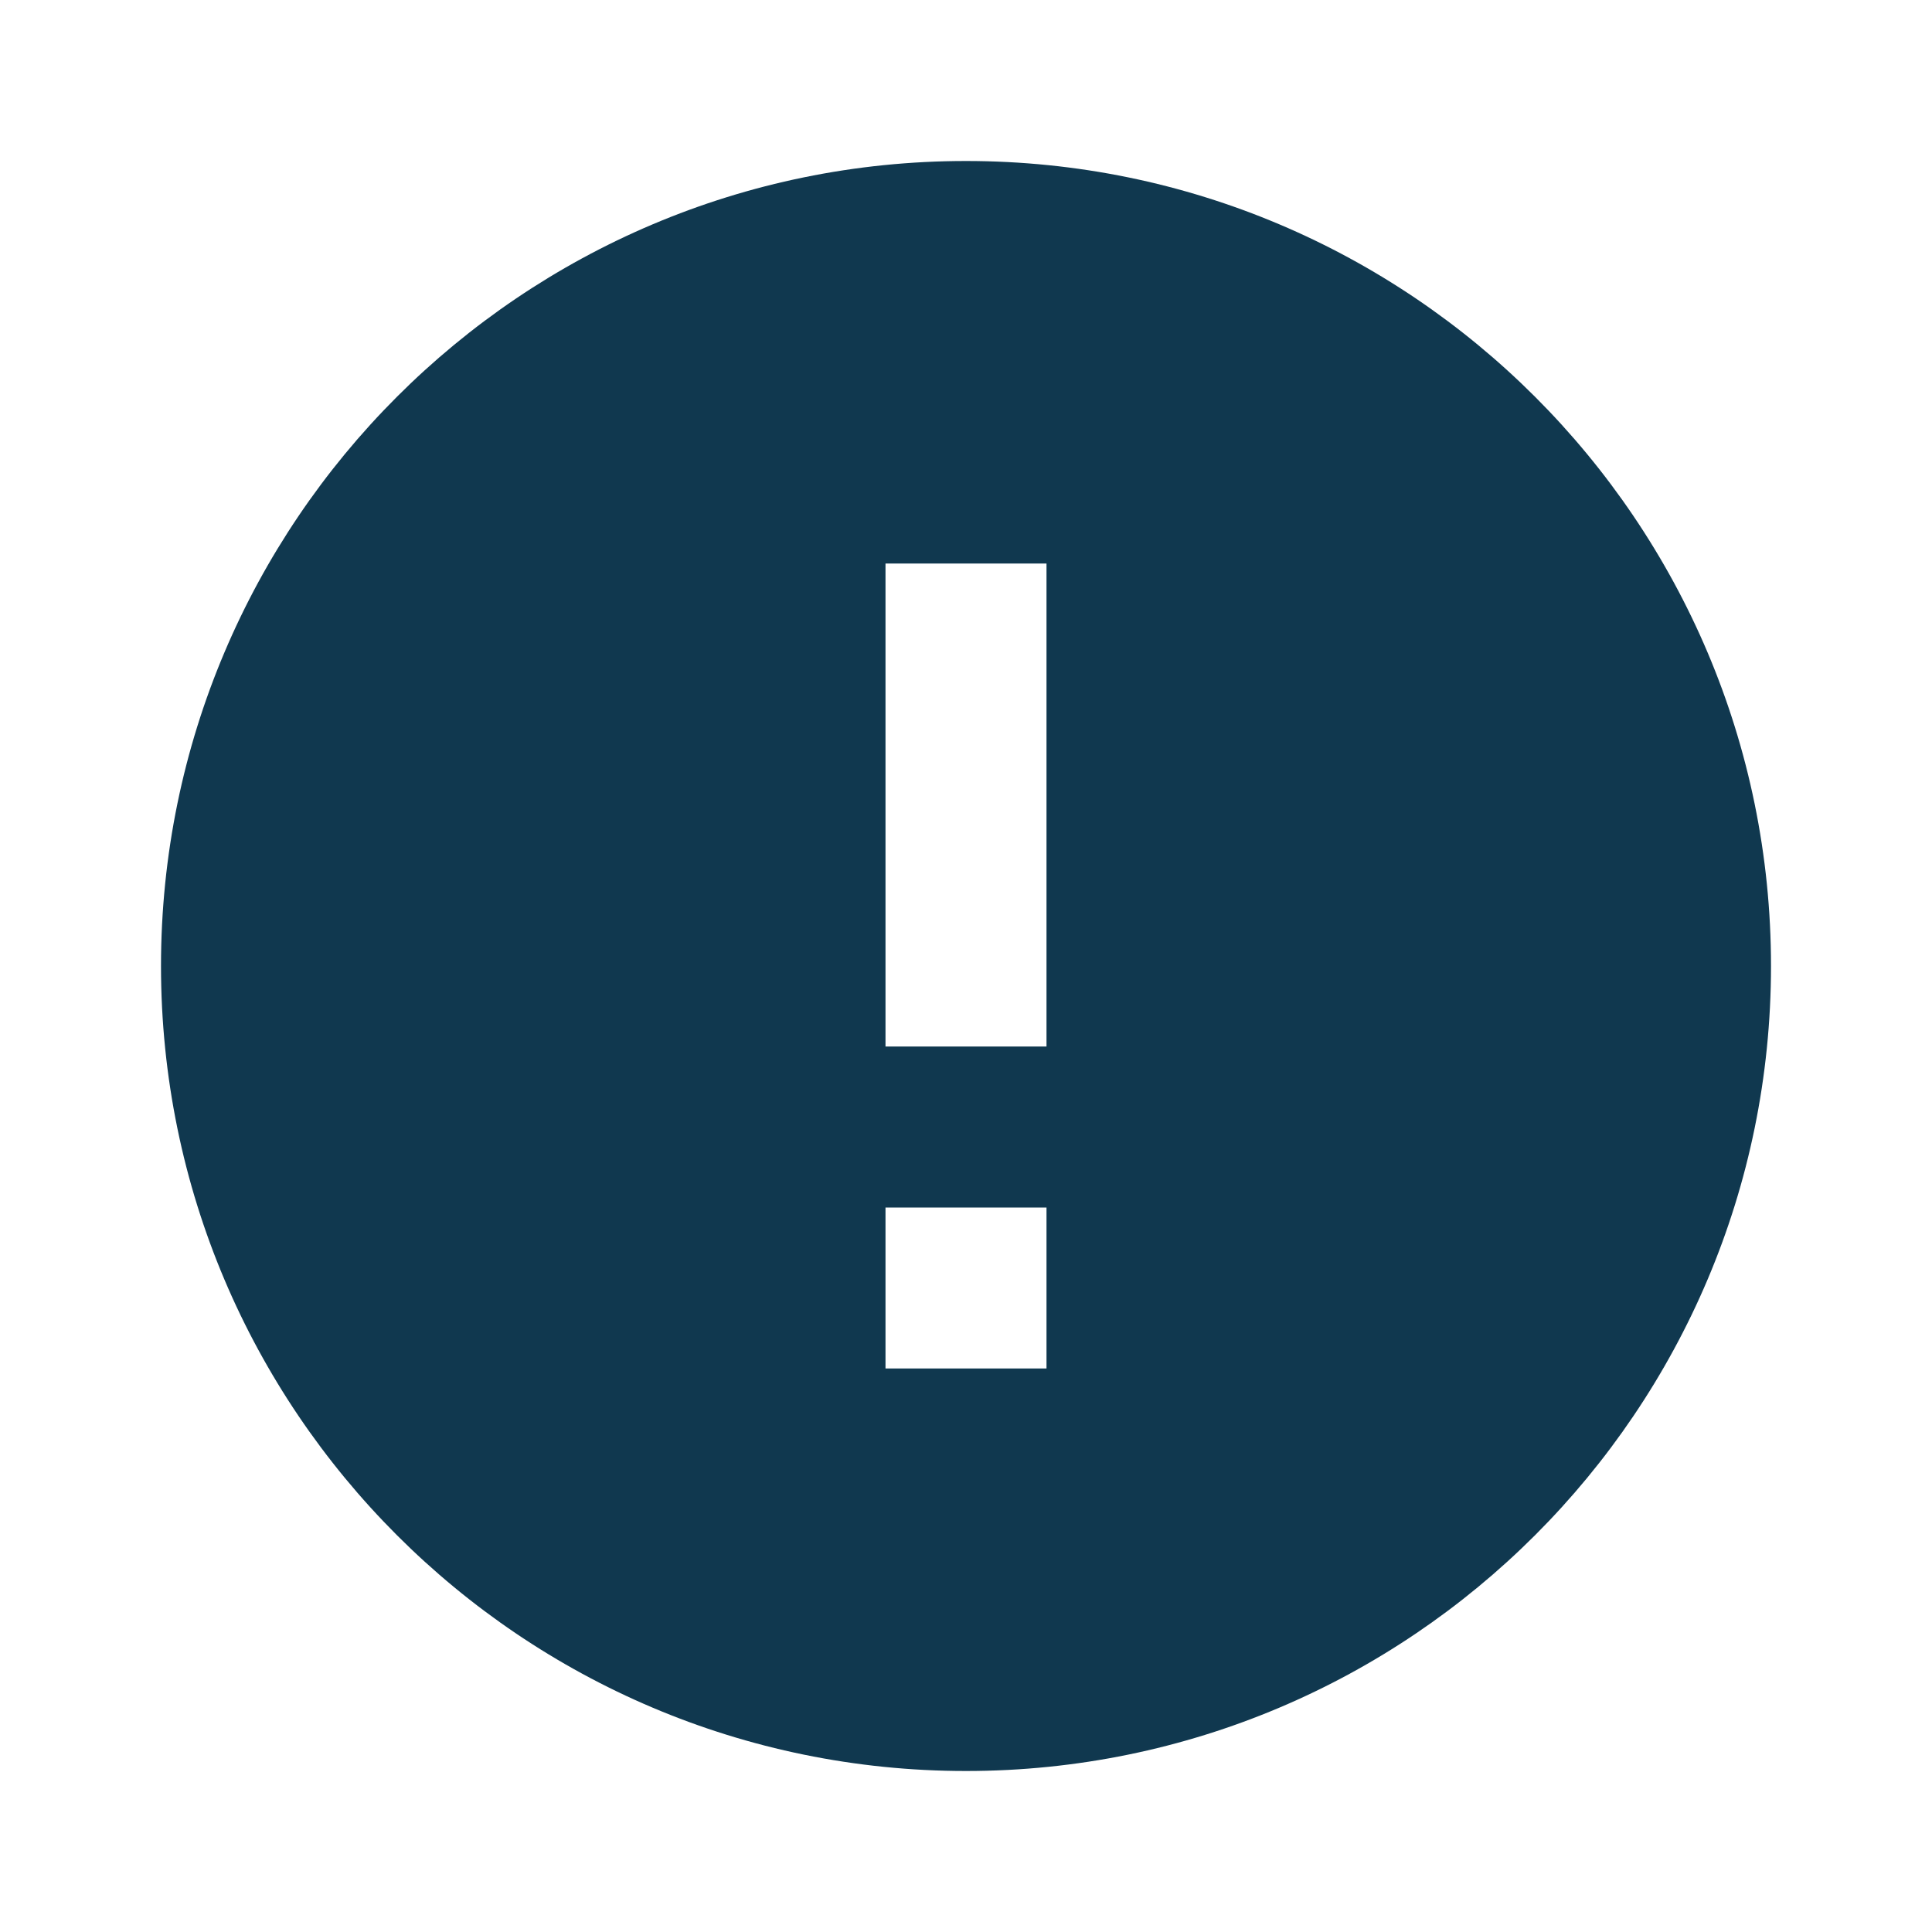<svg width="60" height="60" viewBox="0 0 60 60" fill="none" xmlns="http://www.w3.org/2000/svg">
<path d="M30 5C16.2 5 5 16.2 5 30C5 43.8 16.2 55 30 55C43.8 55 55 43.8 55 30C55 16.2 43.8 5 30 5ZM32.5 42.5H27.5V37.5H32.5V42.5ZM32.5 32.5H27.5V17.5H32.5V32.5Z" fill="#10384F"/>
</svg>
